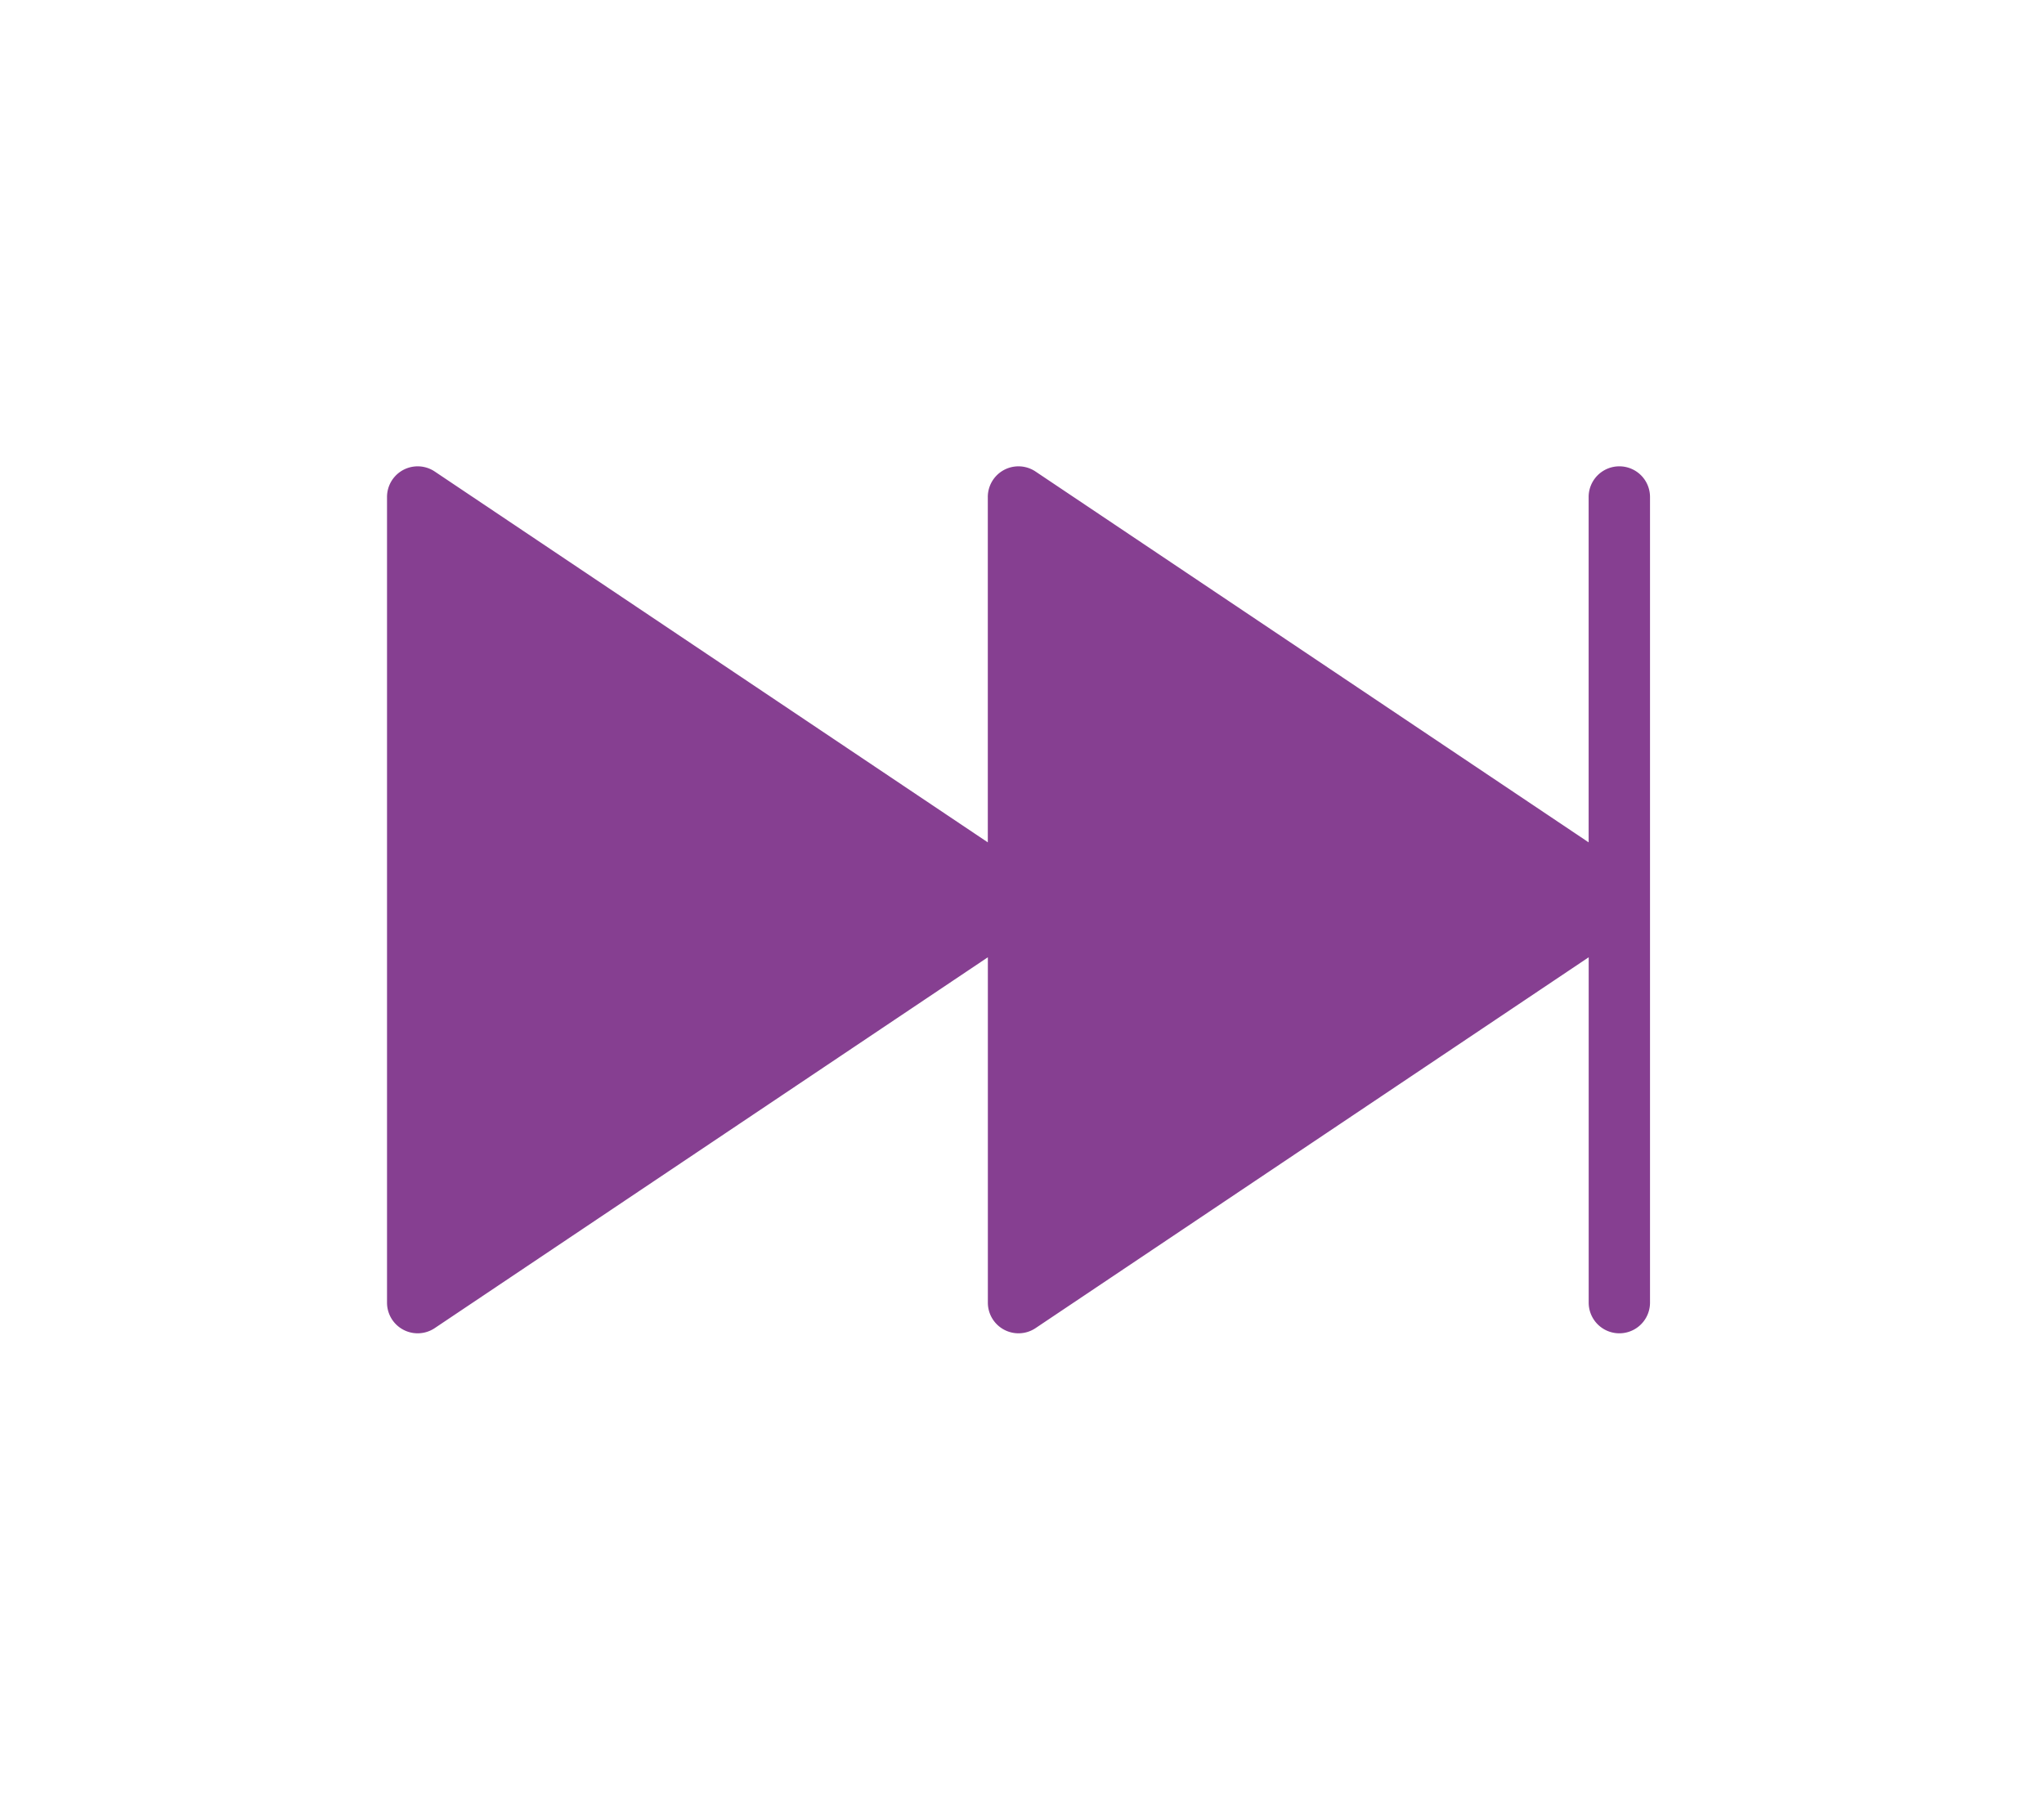 <?xml version="1.0" encoding="UTF-8"?> <svg xmlns="http://www.w3.org/2000/svg" width="206" height="182" viewBox="0 0 206 182"><g id="_8_Fast-tracked_treatments" data-name="8 Fast-tracked treatments" transform="translate(11120 10929)"><rect id="Rectangle_2129" data-name="Rectangle 2129" width="206" height="182" transform="translate(-11120 -10929)" fill="none"></rect><path id="Path_4488" data-name="Path 4488" d="M143.083,1215.693a3.089,3.089,0,0,0-3.09,3.09v34.809l-55.744-37.375a3.089,3.089,0,0,0-4.81,2.566v34.809L23.7,1216.217a3.089,3.089,0,0,0-4.81,2.566v81.2a3.089,3.089,0,0,0,4.81,2.566l55.744-37.376v34.81a3.089,3.089,0,0,0,4.81,2.566l55.744-37.375v34.809a3.09,3.09,0,0,0,6.18,0v-81.2a3.089,3.089,0,0,0-3.09-3.09" transform="translate(-11099.885 -12097.693)" fill="#863f91"></path></g></svg> 